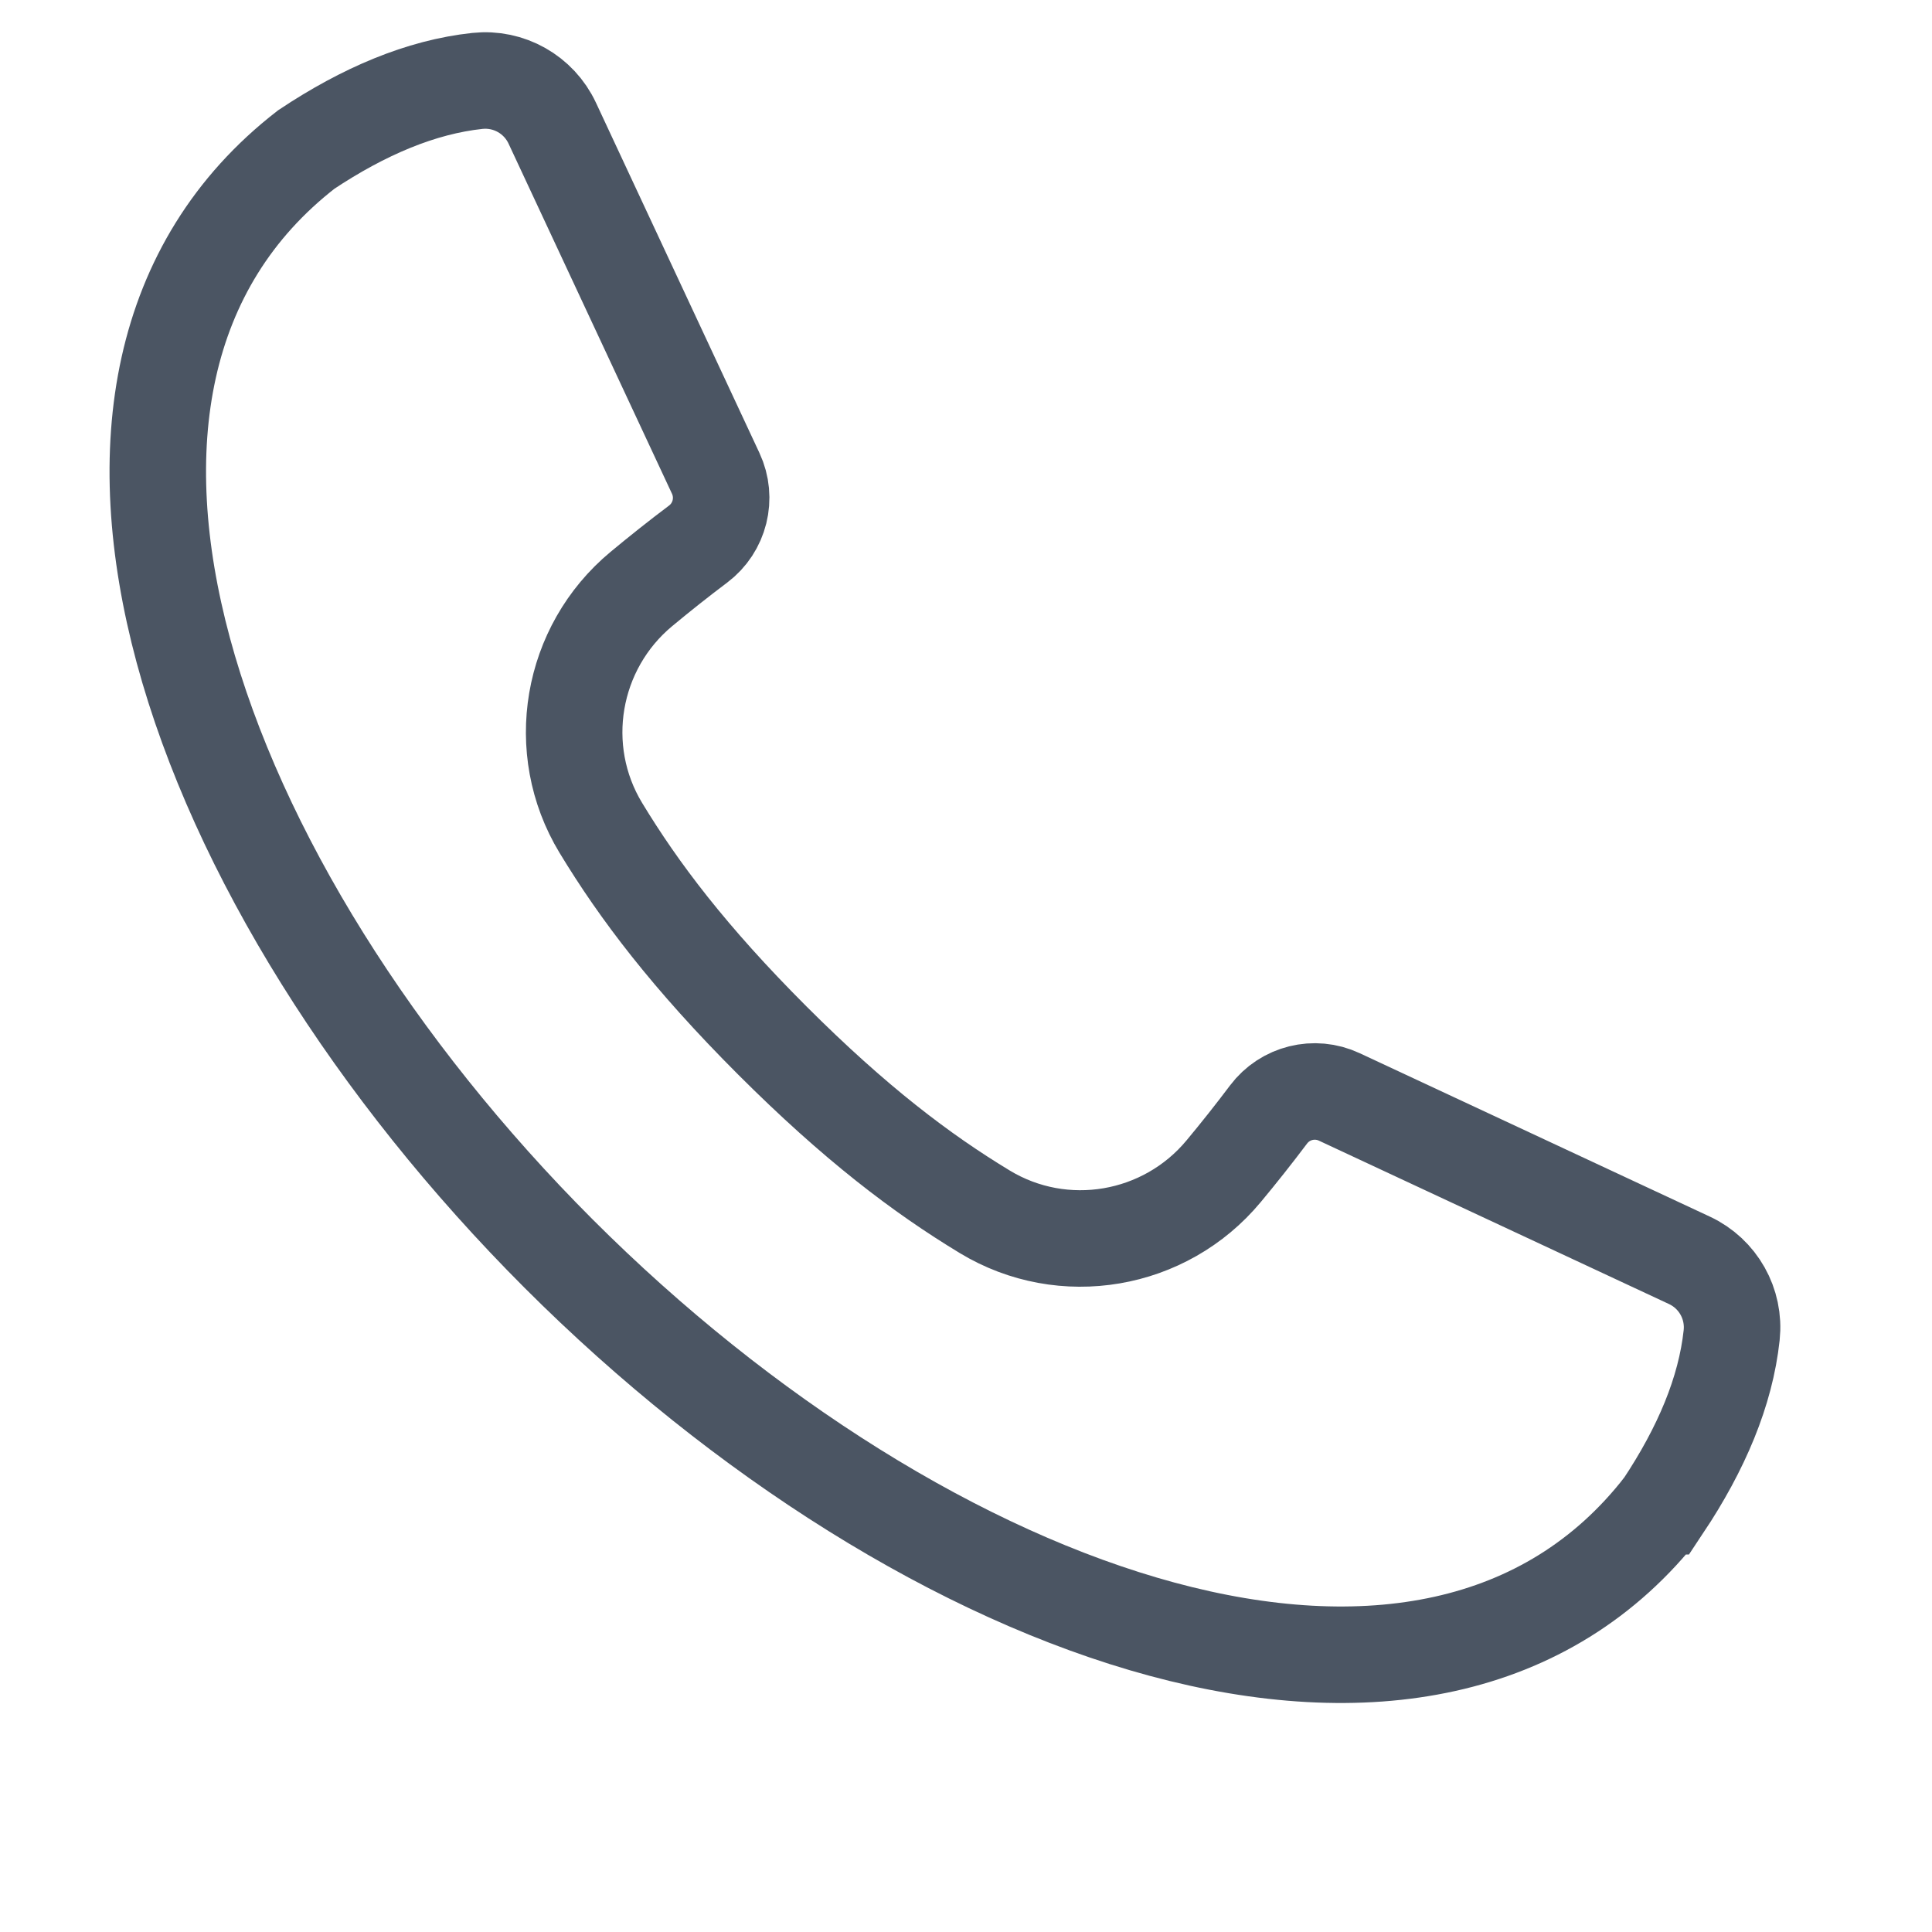 <?xml version="1.0" encoding="UTF-8"?>
<svg id="Layer_2" data-name="Layer 2" xmlns="http://www.w3.org/2000/svg" width="400.4" height="400.4" viewBox="0 0 400.4 400.4">
  <defs>
    <style>
      .cls-1 {
        fill: none;
        stroke: #4b5563;
        stroke-miterlimit: 10;
        stroke-width: 20px;
      }
    </style>
  </defs>
  <path class="cls-1" d="M344.67,312.17c7.93-11.92,12.95-23.75,14.21-35.45.7-6.51-2.82-12.75-8.75-15.52l-72.57-33.87c-5.14-2.4-11.25-.88-14.66,3.65-3.01,4-6.12,7.93-9.31,11.76-12.16,14.63-33.23,18.25-49.5,8.4-13.13-7.95-26.87-18.35-44.05-35.52-17.17-17.18-27.57-30.93-35.52-44.05-9.85-16.27-6.23-37.34,8.4-49.5,3.84-3.19,7.77-6.31,11.76-9.31,4.53-3.41,6.05-9.52,3.65-14.66L114.45,25.52c-2.77-5.93-9.01-9.45-15.52-8.75-11.7,1.26-23.53,6.28-35.45,14.21C1.88,78.77,39.65,183.66,115.8,259.84c76.18,76.15,181.07,113.92,228.86,52.33Z"/>
</svg>